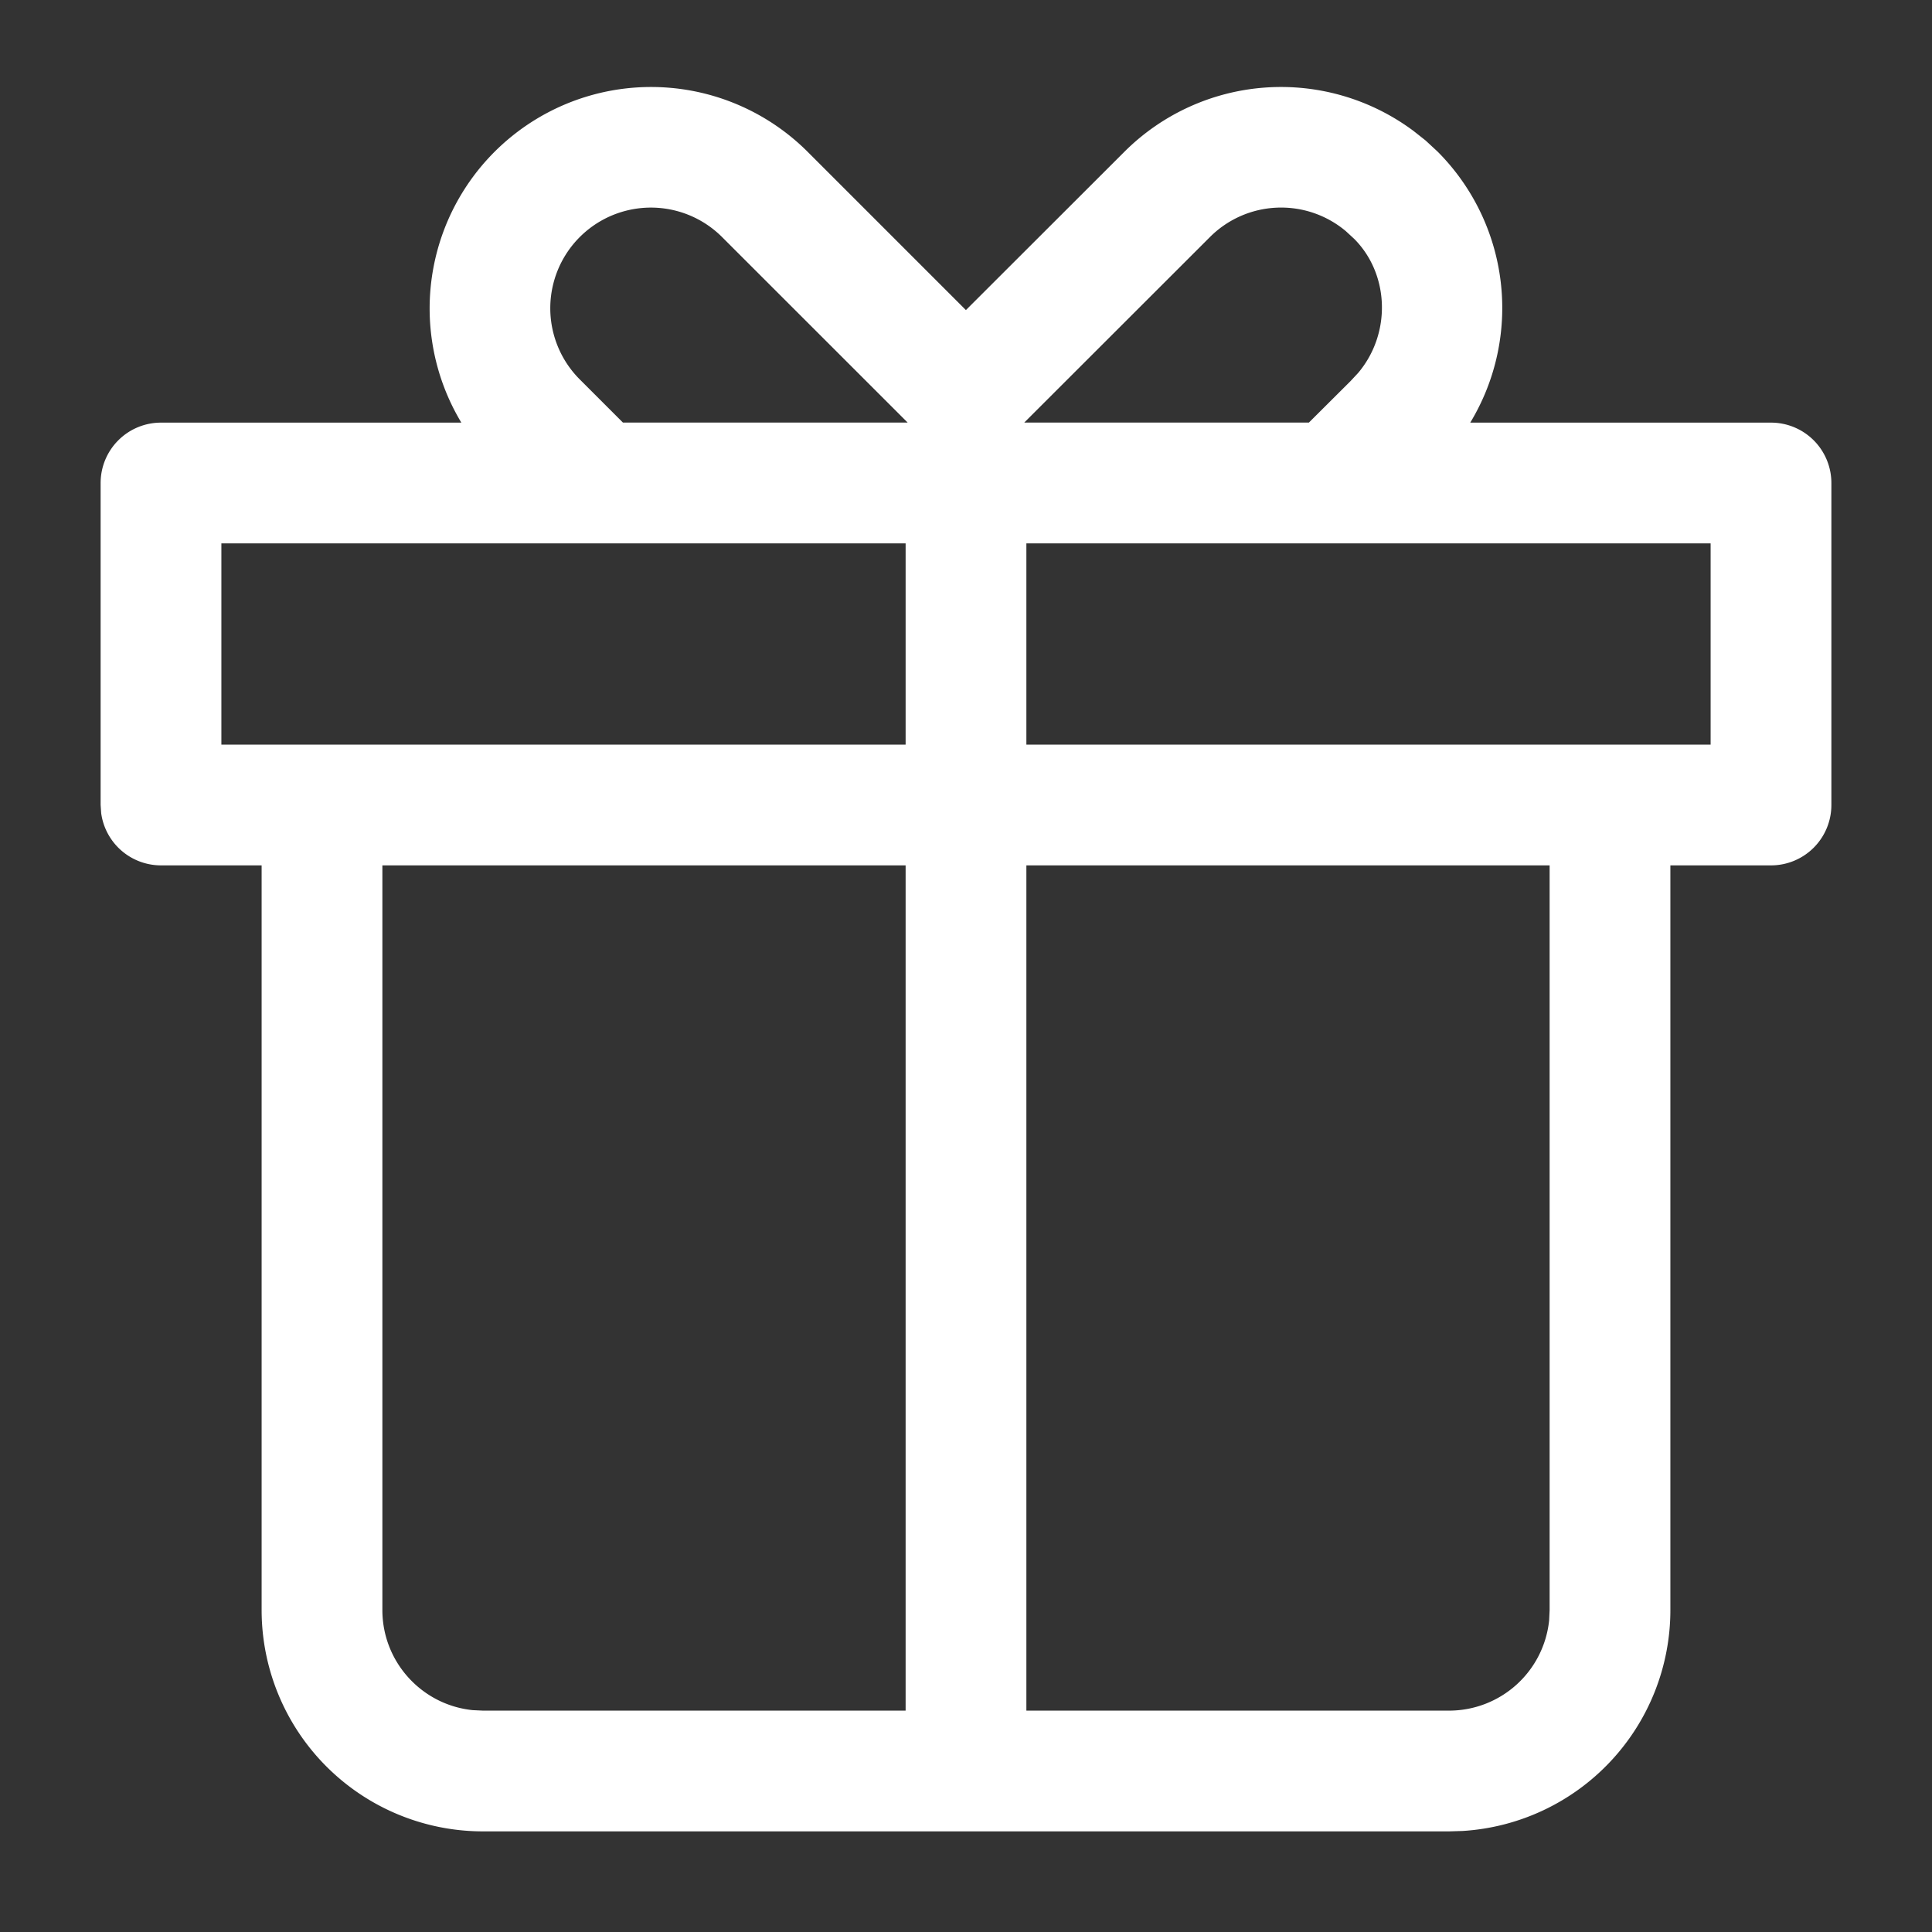 <?xml version="1.0" standalone="no"?><!DOCTYPE svg PUBLIC "-//W3C//DTD SVG 1.1//EN" "http://www.w3.org/Graphics/SVG/1.1/DTD/svg11.dtd"><svg t="1751336192530" class="icon" viewBox="0 0 1024 1024" version="1.1" xmlns="http://www.w3.org/2000/svg" p-id="7844" xmlns:xlink="http://www.w3.org/1999/xlink" width="200" height="200"><rect x="0" y="0" width="1024" height="1024" fill="#333333" stroke="none"/><path d="M256 970.667A117.333 117.333 0 0 1 138.667 853.333v-394.667H85.333a32 32 0 0 1-31.701-27.648L53.333 426.667V256A32 32 0 0 1 85.333 224h159.189a117.376 117.376 0 0 1 183.467-143.616l83.968 83.968 84.053-83.968a117.504 117.504 0 0 1 153.259-10.923l6.315 4.992 6.4 5.931a117.333 117.333 0 0 1 17.28 143.616H938.667a32 32 0 0 1 32 32v170.667a32 32 0 0 1-32 32h-53.333V853.333a117.333 117.333 0 0 1-110.165 117.12L768 970.667z m224-512h-277.333V853.333c0 27.605 20.992 50.347 47.872 53.077L256 906.667h224v-448z m341.333 0h-277.333v448H768a53.333 53.333 0 0 0 53.077-47.872L821.333 853.333v-394.667z m-341.333-170.667h-362.667v106.667h362.667v-106.667z m426.667 0h-362.667v106.667h362.667v-106.667zM382.72 125.653a53.333 53.333 0 1 0-75.435 75.435l22.869 22.869h150.912z m330.581-3.157a53.333 53.333 0 0 0-72.021 3.157l-98.389 98.304h150.869l22.016-21.931 4.096-4.395c17.707-21.035 16.469-52.395-2.133-71.04z" fill="#FFFFFF" p-id="7845"></path></svg>